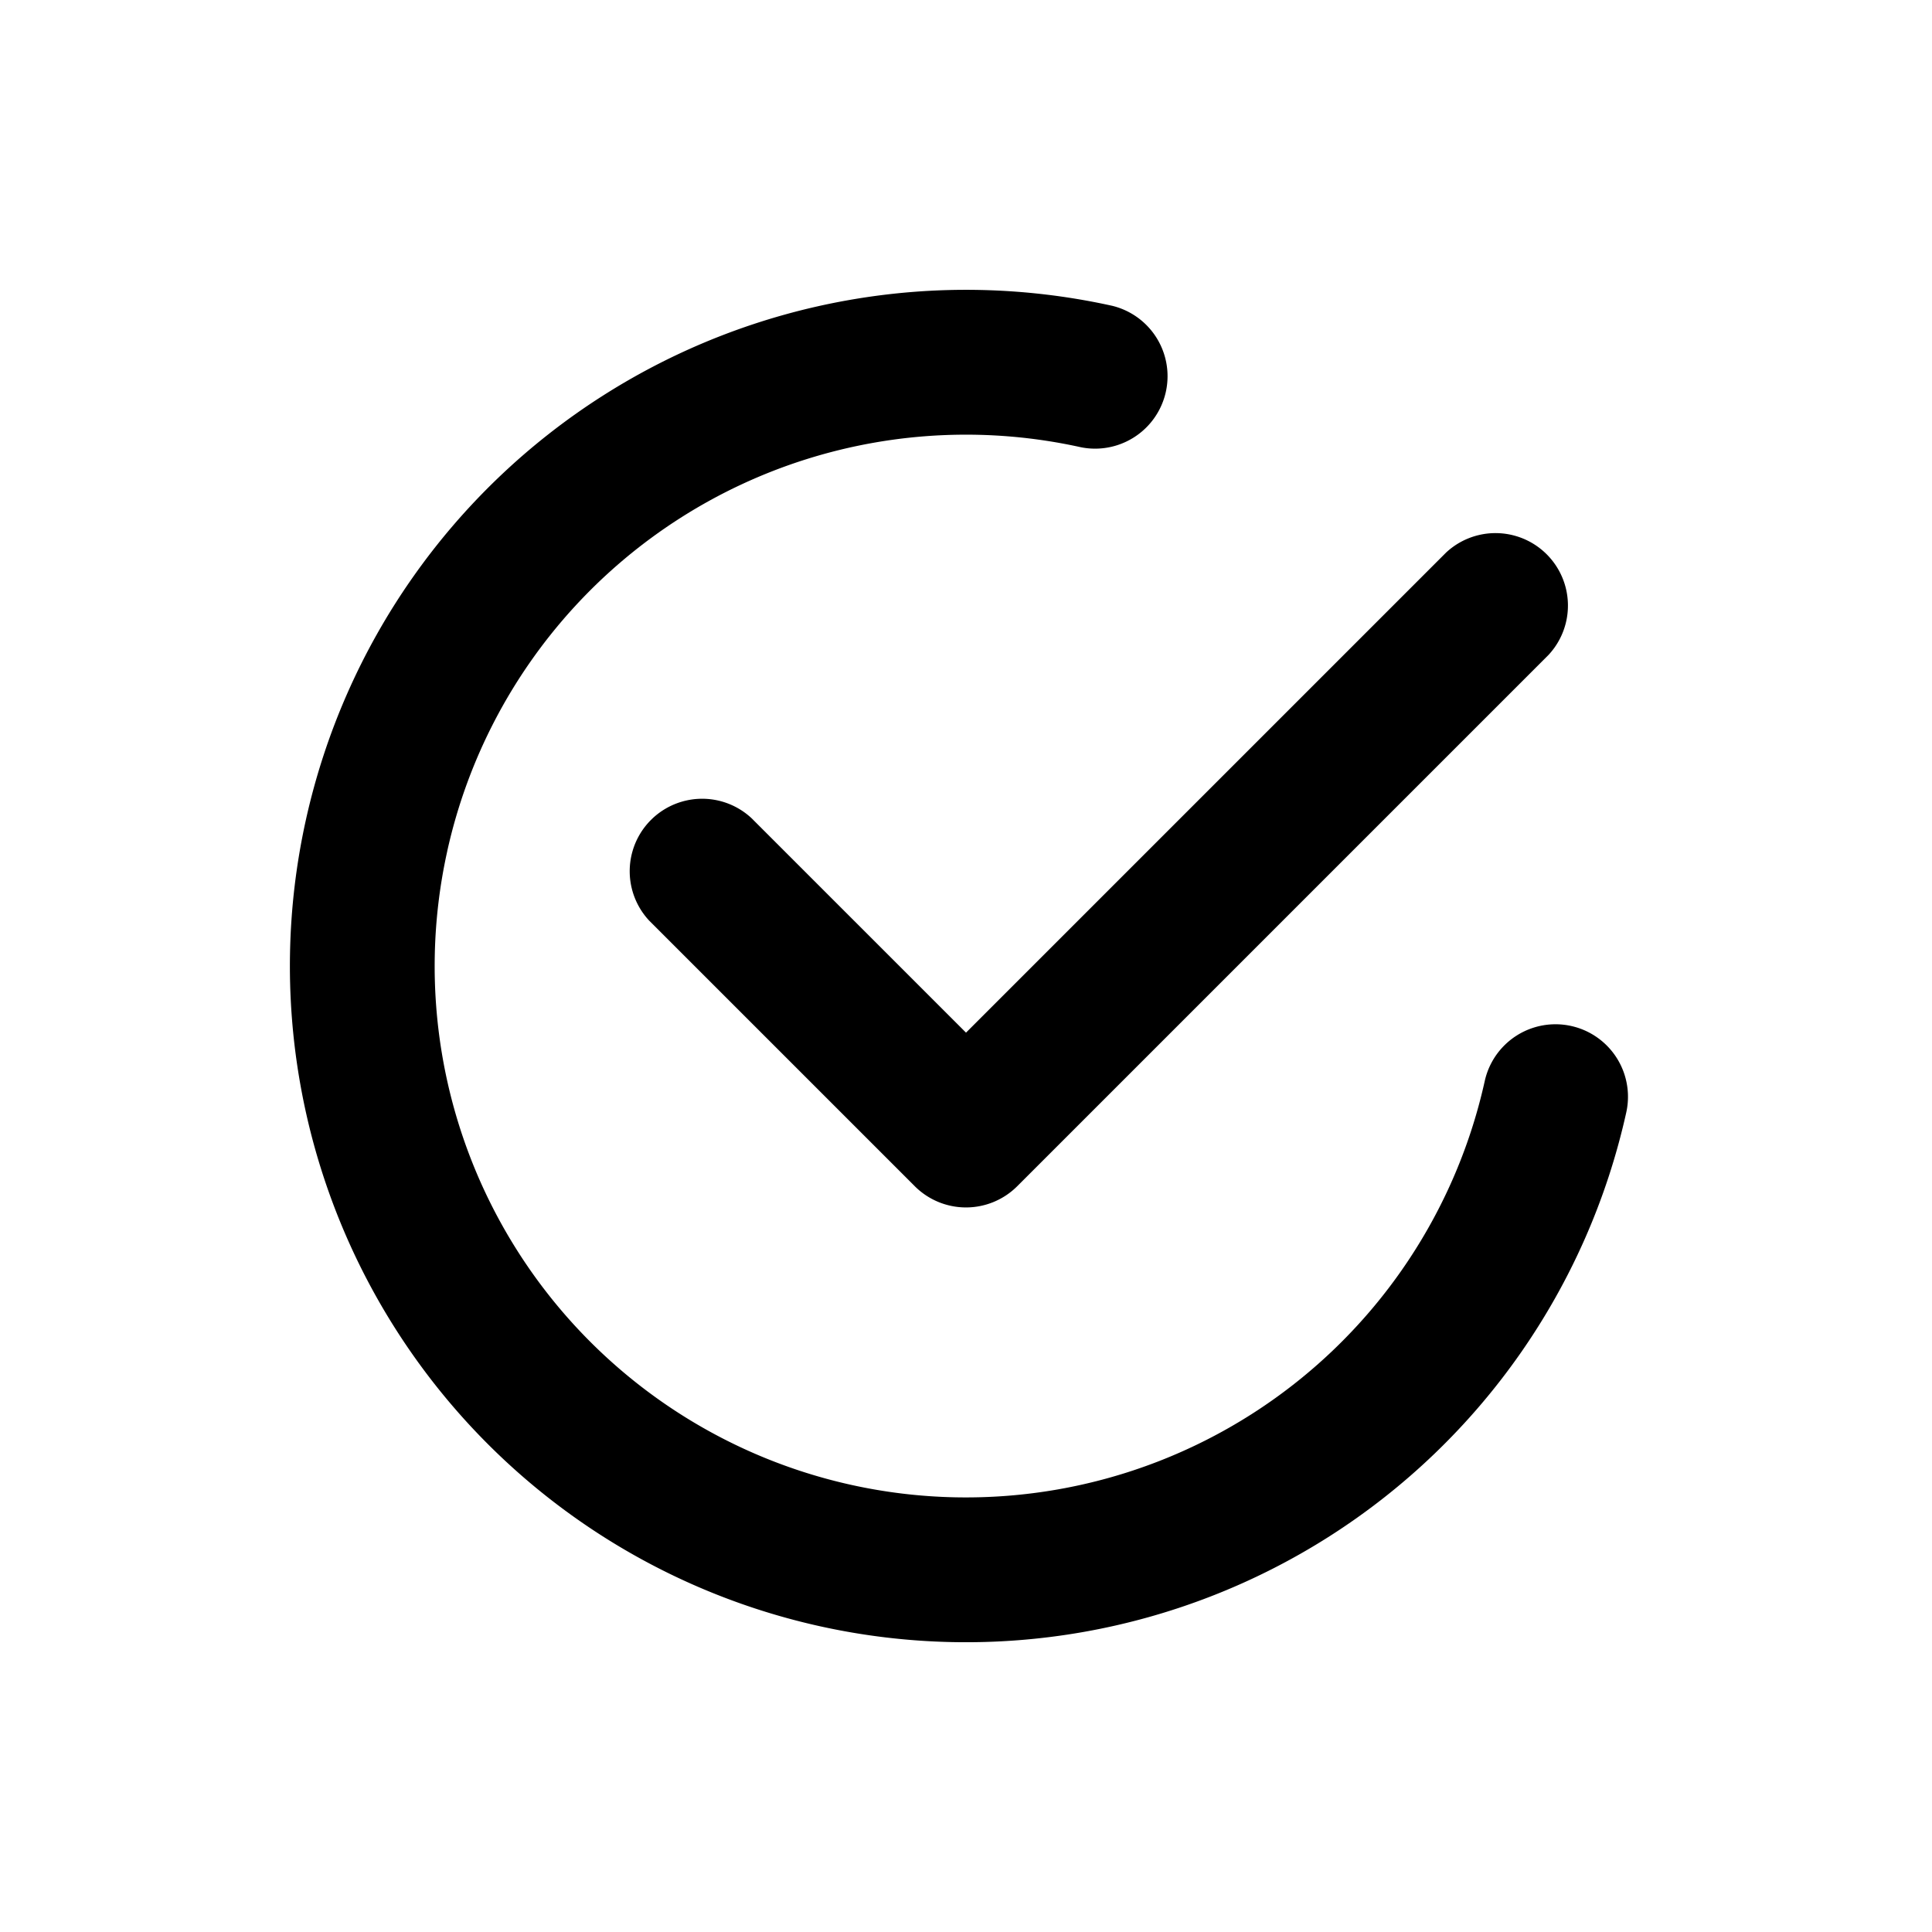 <svg xmlns="http://www.w3.org/2000/svg" viewBox="0 0 20 20" fill="currentColor"><path d="M4.63 8.81a5.5 5.5 0 0 1 6.56-4.18.75.75 0 0 0 .325-1.464 7 7 0 1 0 5.32 8.35.75.75 0 0 0-1.465-.325 5.5 5.5 0 1 1-10.74-2.38Z"/><path d="M16.03 6.78a.75.75 0 0 0-1.06-1.06l-4.97 4.97-2.22-2.22a.75.75 0 0 0-1.06 1.06l2.75 2.75a.75.75 0 0 0 1.06 0l5.5-5.5Z"/></svg>